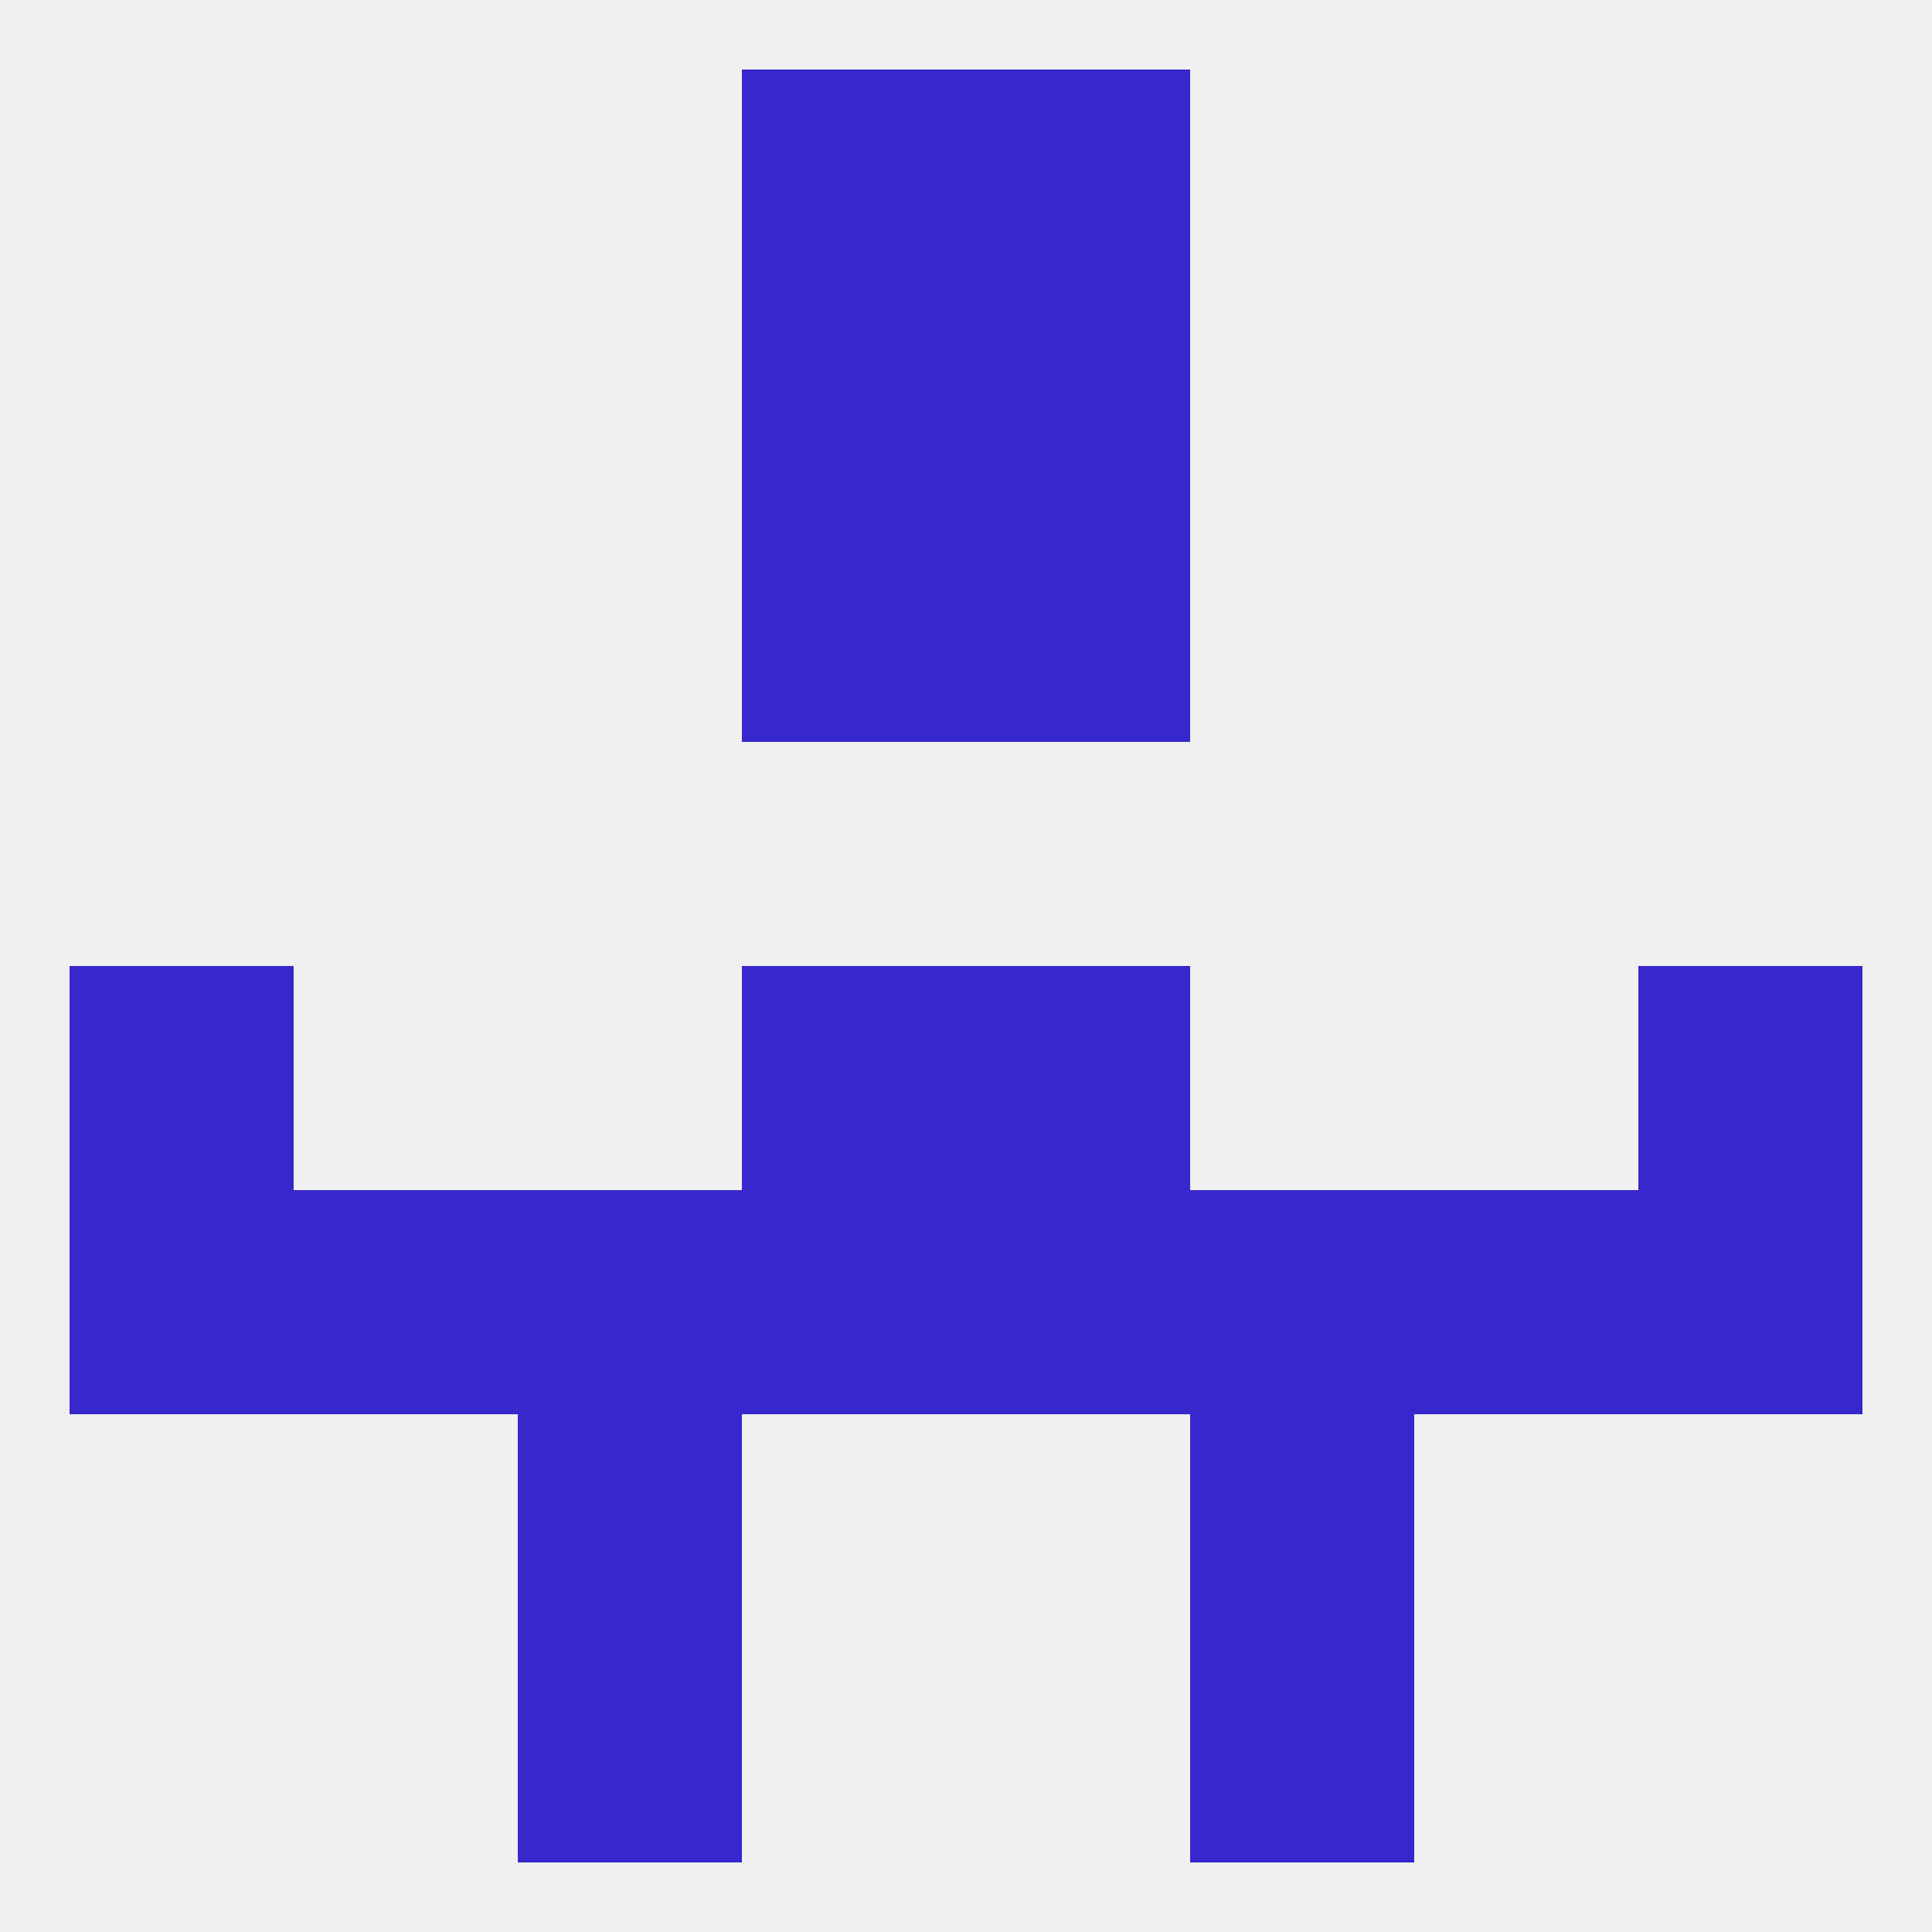 
<!--   <?xml version="1.0"?> -->
<svg version="1.1" baseprofile="full" xmlns="http://www.w3.org/2000/svg" xmlns:xlink="http://www.w3.org/1999/xlink" xmlns:ev="http://www.w3.org/2001/xml-events" width="250" height="250" viewBox="0 0 250 250" >
	<rect width="100%" height="100%" fill="rgba(240,240,240,255)"/>

	<rect x="67" y="183" width="29" height="29" fill="rgba(55,39,205,255)"/>
	<rect x="154" y="183" width="29" height="29" fill="rgba(55,39,205,255)"/>
	<rect x="67" y="212" width="29" height="29" fill="rgba(55,39,205,255)"/>
	<rect x="154" y="212" width="29" height="29" fill="rgba(55,39,205,255)"/>
	<rect x="96" y="9" width="29" height="29" fill="rgba(55,39,205,255)"/>
	<rect x="125" y="9" width="29" height="29" fill="rgba(55,39,205,255)"/>
	<rect x="96" y="38" width="29" height="29" fill="rgba(55,39,205,255)"/>
	<rect x="125" y="38" width="29" height="29" fill="rgba(55,39,205,255)"/>
	<rect x="96" y="67" width="29" height="29" fill="rgba(55,39,205,255)"/>
	<rect x="125" y="67" width="29" height="29" fill="rgba(55,39,205,255)"/>
	<rect x="125" y="125" width="29" height="29" fill="rgba(55,39,205,255)"/>
	<rect x="9" y="125" width="29" height="29" fill="rgba(55,39,205,255)"/>
	<rect x="212" y="125" width="29" height="29" fill="rgba(55,39,205,255)"/>
	<rect x="96" y="125" width="29" height="29" fill="rgba(55,39,205,255)"/>
	<rect x="212" y="154" width="29" height="29" fill="rgba(55,39,205,255)"/>
	<rect x="183" y="154" width="29" height="29" fill="rgba(55,39,205,255)"/>
	<rect x="96" y="154" width="29" height="29" fill="rgba(55,39,205,255)"/>
	<rect x="154" y="154" width="29" height="29" fill="rgba(55,39,205,255)"/>
	<rect x="38" y="154" width="29" height="29" fill="rgba(55,39,205,255)"/>
	<rect x="125" y="154" width="29" height="29" fill="rgba(55,39,205,255)"/>
	<rect x="67" y="154" width="29" height="29" fill="rgba(55,39,205,255)"/>
	<rect x="9" y="154" width="29" height="29" fill="rgba(55,39,205,255)"/>
</svg>